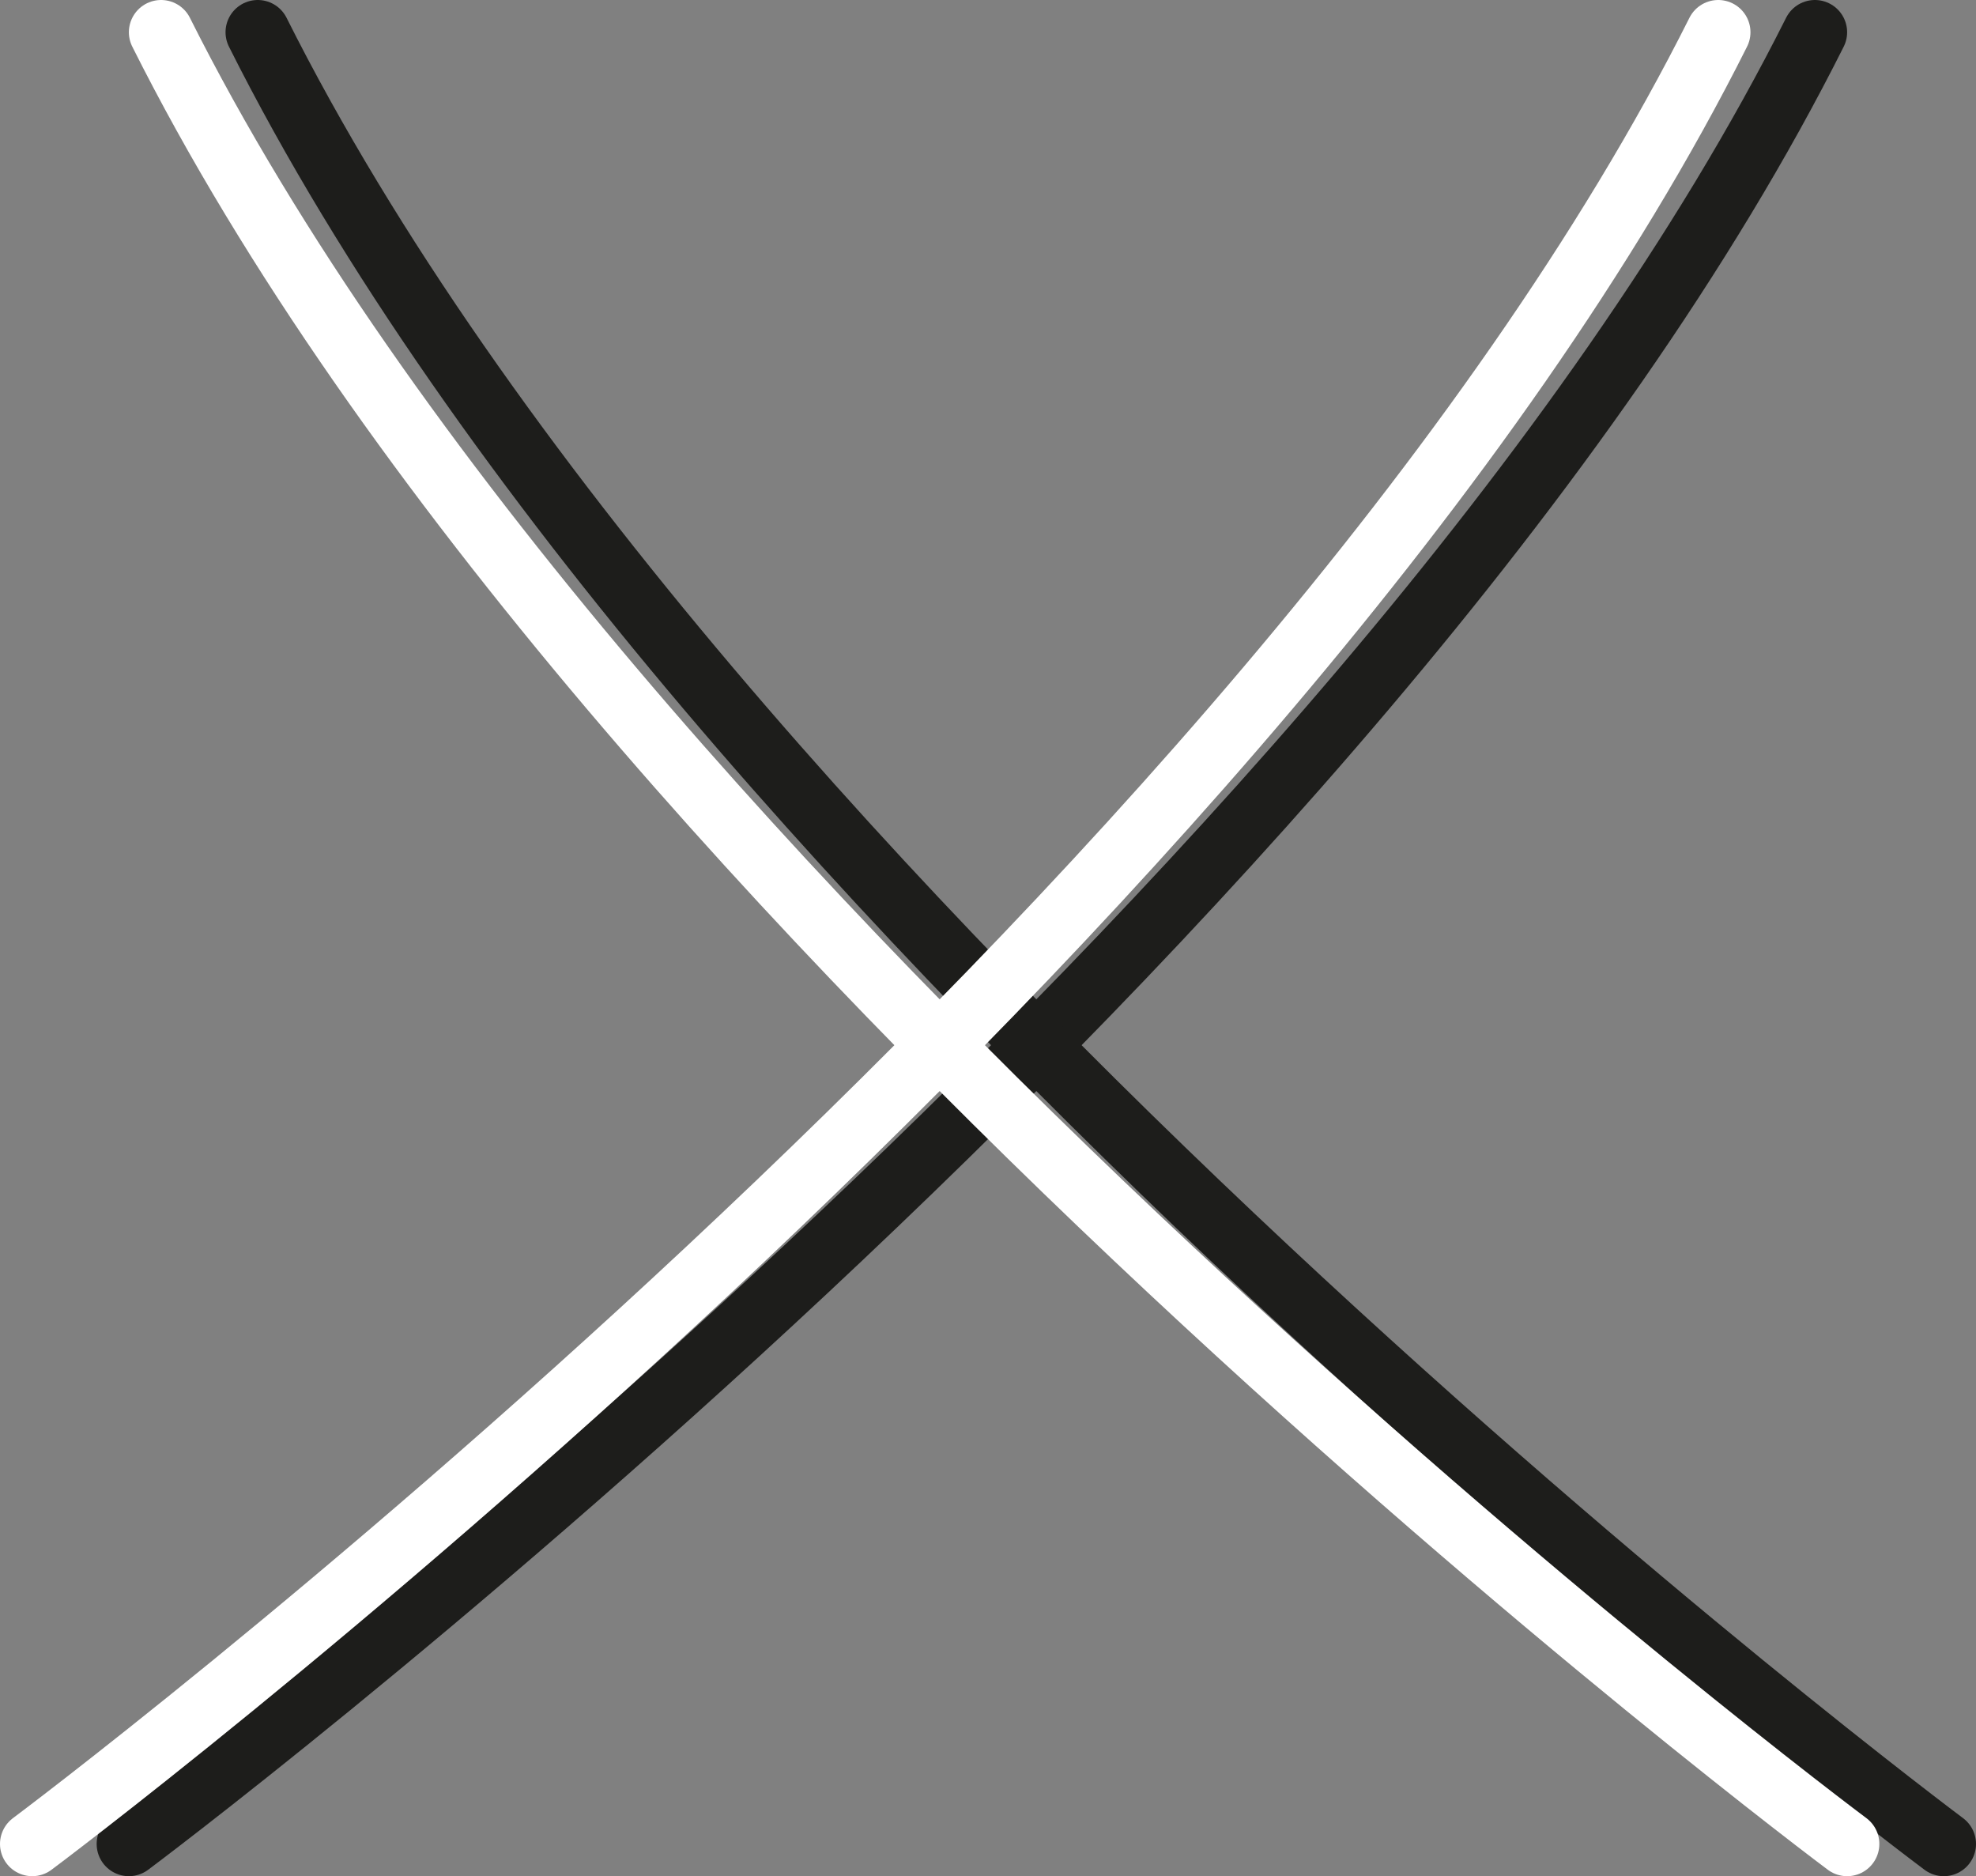 <svg xmlns="http://www.w3.org/2000/svg" viewBox="0 0 61.33 58.22"><rect x="0" y="0" width="61.33" height="58.22" fill="#808080" stroke="none"/><defs><style>.cls-1,.cls-2{fill:none;stroke-linecap:round;stroke-miterlimit:10;stroke-width:2px;}.cls-1{stroke:#1d1d1b;}.cls-2{stroke:#fff;}</style></defs><g id="Calque_2" data-name="Calque 2"><g id="Calque_1-2" data-name="Calque 1"><g id="Calque_2-2" data-name="Calque 2"><g id="cadres"><path class="cls-1" d="M4,57.22S42.59,28.41,56.33,1"/><path class="cls-1" d="M60.33,57.22S21.74,28.41,8,1"/></g></g><g id="Calque_2-3" data-name="Calque 2"><g id="cadres-2" data-name="cadres"><path class="cls-2" d="M1,57.22S39.59,28.41,53.33,1"/><path class="cls-2" d="M57.33,57.22S18.74,28.41,5,1"/></g></g></g></g></svg>